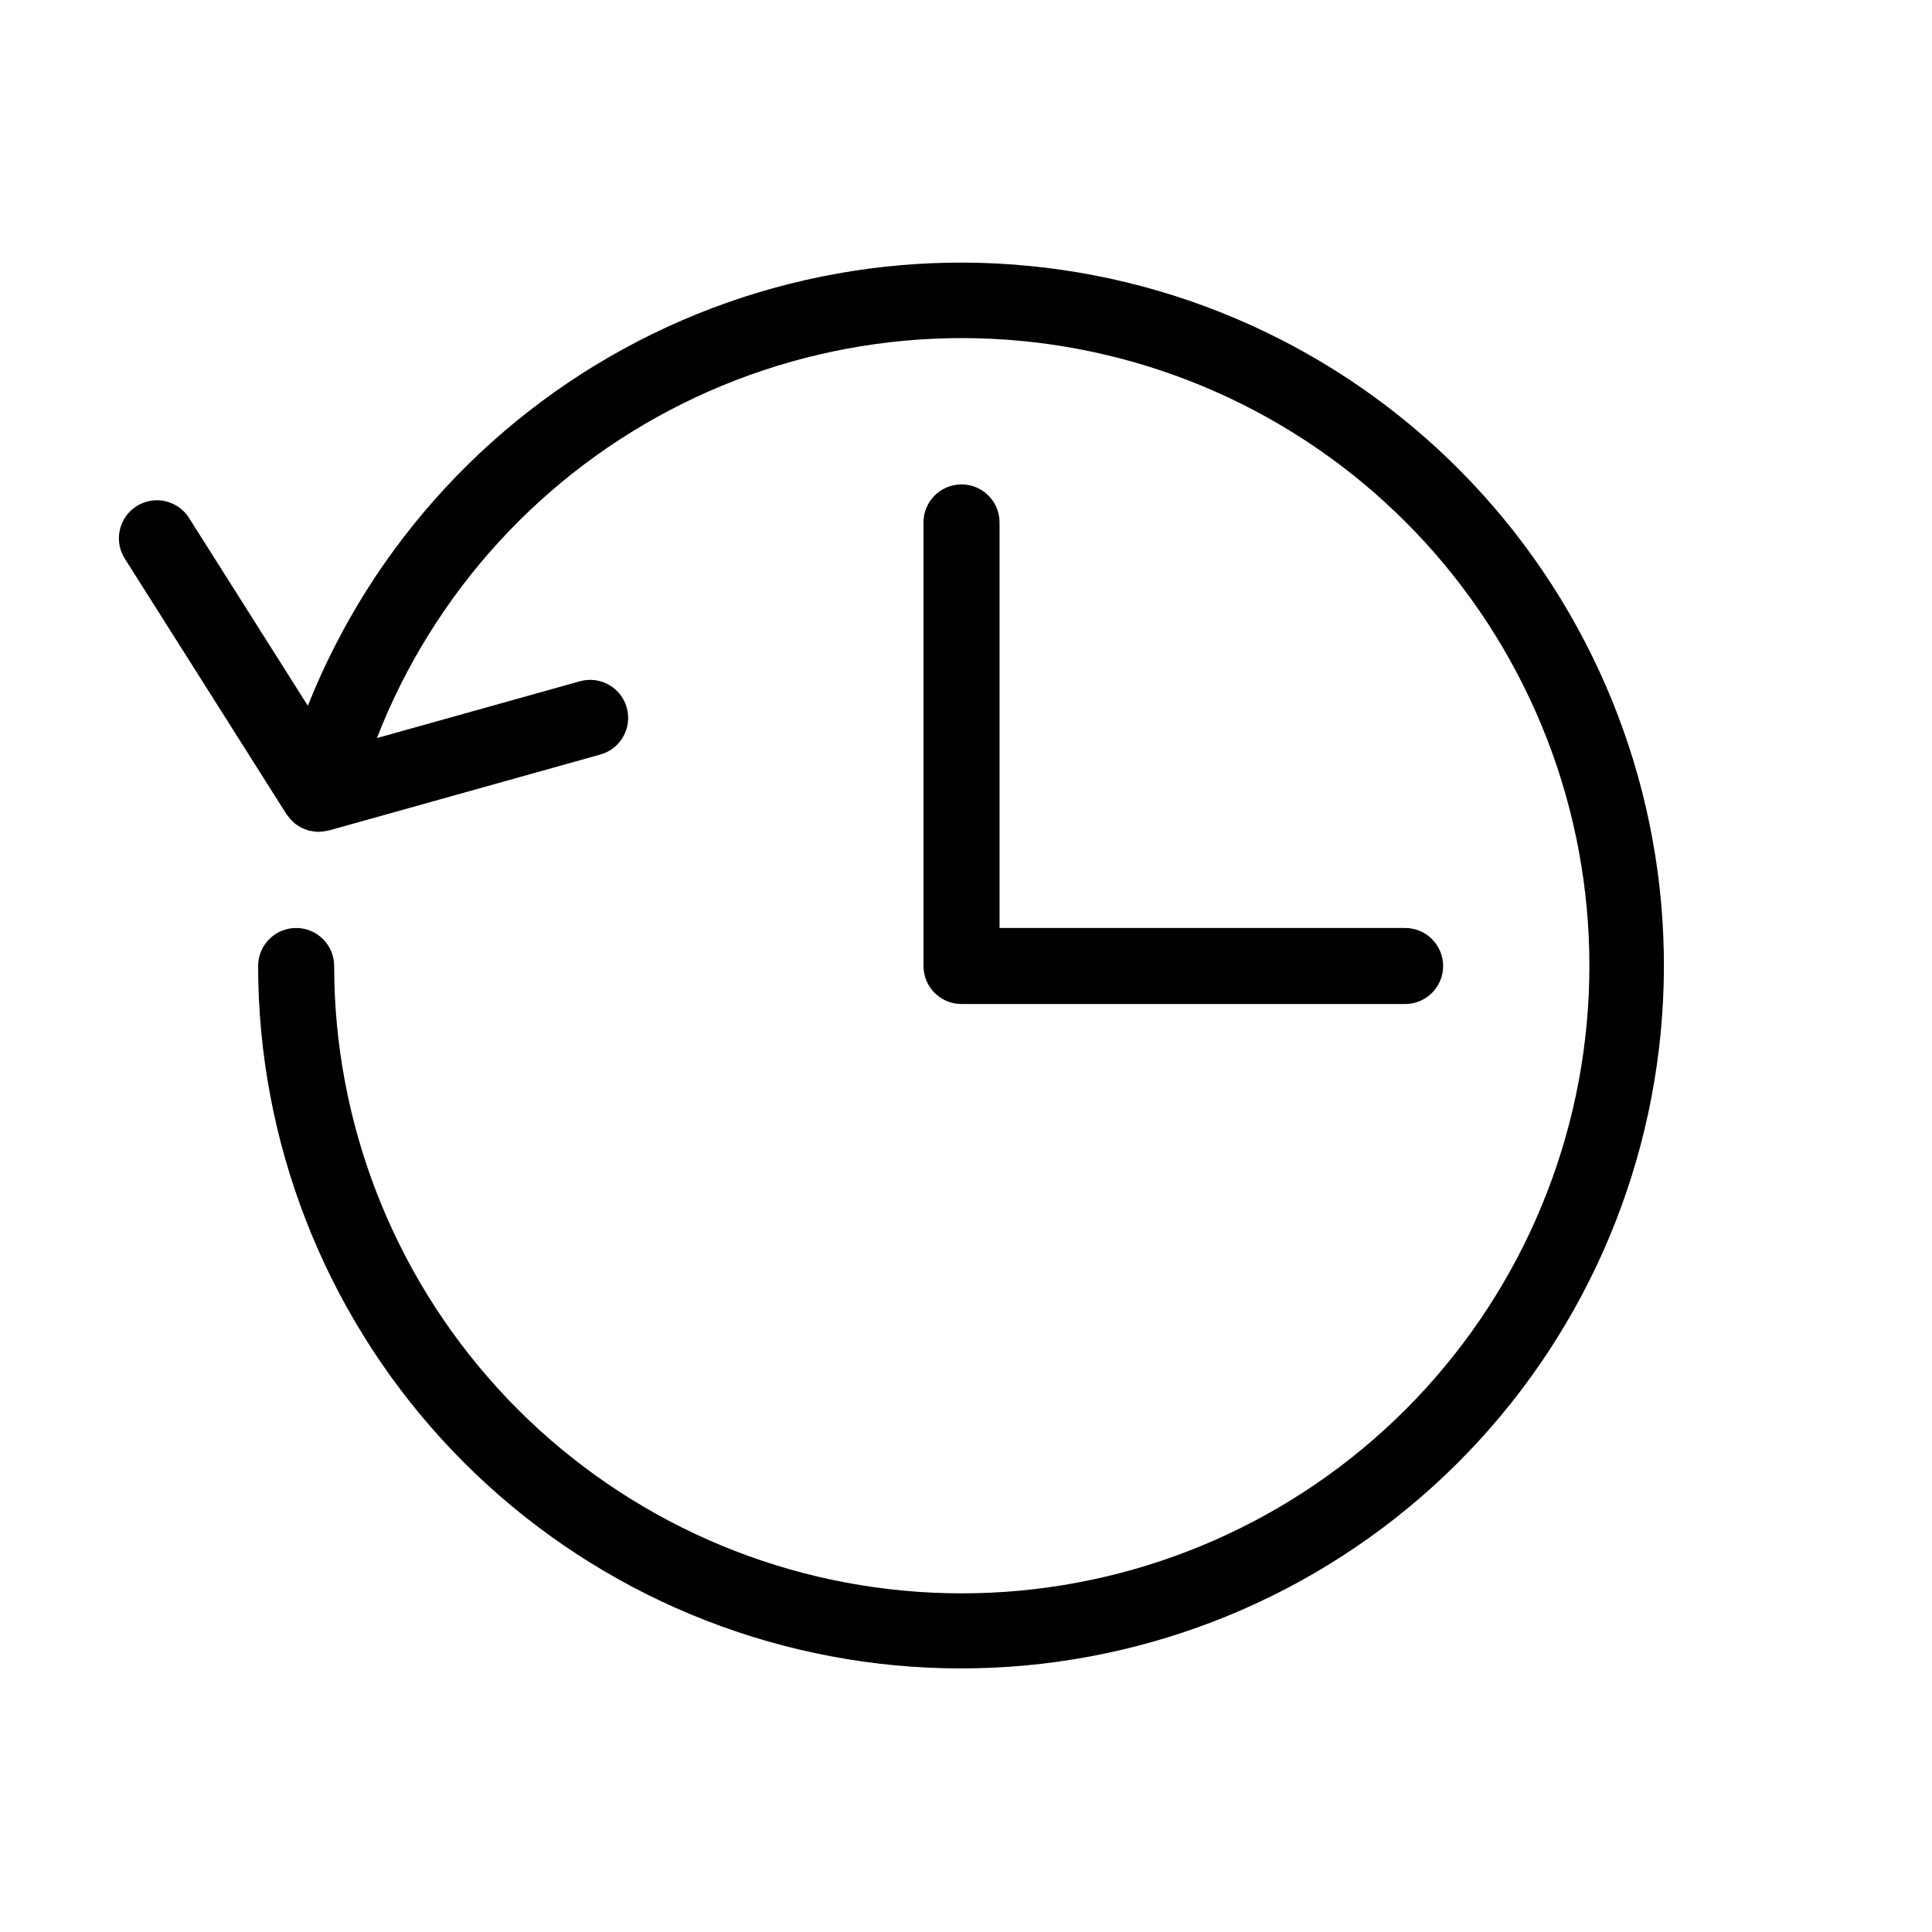 <?xml version="1.0" encoding="UTF-8"?>
<!-- Uploaded to: SVG Repo, www.svgrepo.com, Generator: SVG Repo Mixer Tools -->
<svg fill="#000000" width="800px" height="800px" version="1.1" viewBox="144 144 512 512" xmlns="http://www.w3.org/2000/svg">
 <g>
  <path d="m219.92 359.77c0.043 0.07 0.109 0.117 0.152 0.184 0.098 0.145 0.207 0.27 0.309 0.406v0.004c0.293 0.391 0.609 0.766 0.953 1.109 0.18 0.18 0.355 0.352 0.543 0.516 0.16 0.141 0.309 0.293 0.48 0.422 0.062 0.047 0.129 0.074 0.191 0.121 0.23 0.168 0.484 0.312 0.73 0.461 0.172 0.102 0.324 0.223 0.5 0.316l0.004-0.004c0.363 0.176 0.742 0.332 1.125 0.465 0.184 0.07 0.359 0.148 0.547 0.207 0.133 0.043 0.25 0.109 0.387 0.145l0.07 0.012c0.141 0.035 0.289 0.039 0.434 0.07v-0.004c0.609 0.137 1.23 0.215 1.855 0.23 0.062 0 0.121 0.023 0.184 0.023l0.047 0.008h0.016c0.137 0 0.27-0.051 0.406-0.059v0.004c0.645-0.027 1.281-0.117 1.91-0.266 0.129-0.031 0.262-0.016 0.391-0.055l0.035-0.012 0.02-0.004 71.922-20.121c5.348-1.508 8.465-7.062 6.969-12.414-1.5-5.352-7.047-8.48-12.402-6.996l-53.816 15.059c15.031-38.621 43.938-70.238 81.059-88.66s79.785-22.324 119.63-10.941c39.844 11.387 74.008 37.234 95.793 72.488 21.789 35.25 29.633 77.367 21.992 118.1-7.637 40.73-30.207 77.145-63.285 102.11-33.078 24.961-74.285 36.676-115.55 32.848-41.266-3.824-79.613-22.918-107.54-53.539-27.922-30.621-43.41-70.562-43.426-112 0-5.566-4.512-10.078-10.078-10.078-5.566 0-10.074 4.512-10.074 10.078 0.031 46.352 17.344 91.023 48.551 125.29 31.211 34.273 74.078 55.676 120.22 60.031 46.148 4.356 92.262-8.652 129.33-36.477 37.07-27.824 62.434-68.473 71.137-114s0.121-92.664-24.07-132.2c-24.191-39.535-62.254-68.633-106.75-81.609-44.5-12.973-92.238-8.895-133.89 11.449-41.652 20.34-74.223 55.477-91.352 98.547l-31.473-49.758c-1.426-2.262-3.695-3.867-6.305-4.457-2.609-0.586-5.348-0.113-7.609 1.316-2.258 1.43-3.859 3.699-4.445 6.309-0.586 2.613-0.109 5.348 1.328 7.606z"/>
  <path d="m398.81 272.37c-5.562 0-10.074 4.512-10.074 10.074v117.56c0 5.562 4.512 10.074 10.074 10.074h117.56c5.566 0 10.074-4.512 10.074-10.074 0-5.566-4.508-10.078-10.074-10.078h-107.48v-107.48c0-5.562-4.512-10.074-10.078-10.074z"/>
 </g>
</svg>